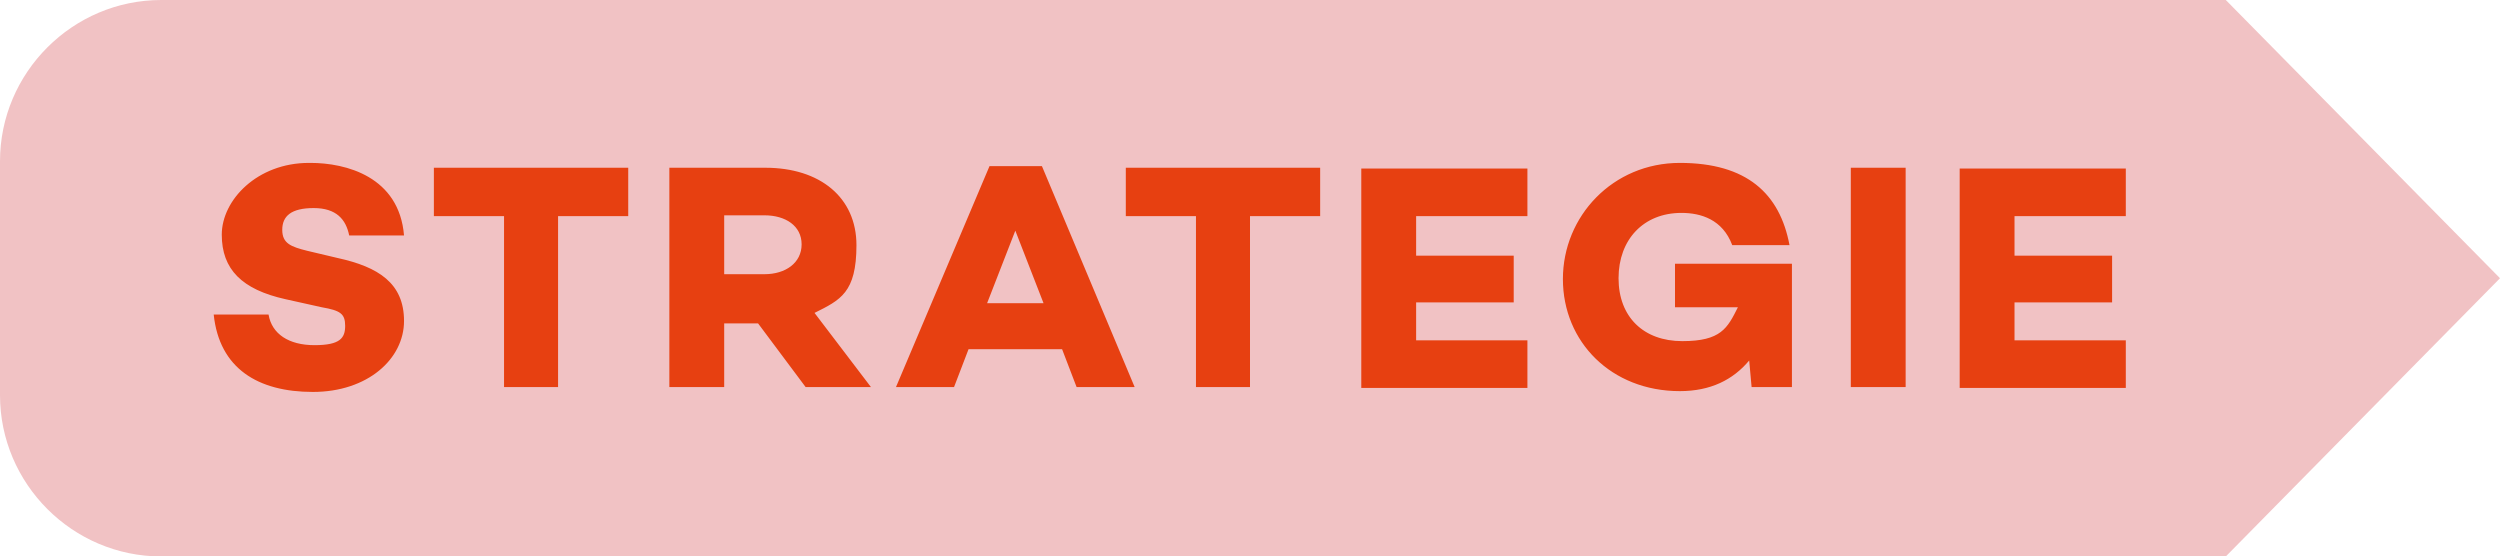 <?xml version="1.0" encoding="UTF-8"?>
<svg xmlns="http://www.w3.org/2000/svg" id="Layer_1" data-name="Layer 1" width="310" height="69" version="1.1" viewBox="0 0 310 69">
  <defs>
    <style>
      .cls-1 {
        fill: #e74011;
      }

      .cls-1, .cls-2 {
        stroke-width: 0px;
      }

      .cls-2 {
        fill: #f1c2c4;
      }
    </style>
  </defs>
  <path class="cls-2" d="M276,0H20C9,0,0,9,0,20v29c0,11,9,20,20,20h256l34-34.5L276,0Z"></path>
  <path class="cls-1" d="M38.5,20.2c4.4,0,11,1.7,11.6,9h-6.8c-.4-2-1.6-3.4-4.4-3.4s-3.9,1-3.9,2.7,1.1,2.1,3.1,2.6l3.8.9c5,1.1,8.2,3.1,8.2,7.8s-4.5,8.8-11.3,8.8-11.6-2.9-12.3-9.6h6.8c.4,2.4,2.5,3.8,5.7,3.8s3.8-.9,3.8-2.4-.6-1.9-2.9-2.3l-4.5-1c-5.4-1.2-7.9-3.7-7.9-8s4.4-8.9,10.8-8.9h.2ZM77.9,26.8h-8.7v21.2h-6.7v-21.2h-8.7v-6h24.1v6ZM94,40.1h-4.2v7.9h-6.8v-27.2h11.9c6.8,0,11.3,3.7,11.3,9.6s-2,6.8-5.2,8.4l7,9.2h-8.1s-5.9-7.9-5.9-7.9ZM89.8,34h5c2.6,0,4.6-1.4,4.6-3.7s-2-3.6-4.6-3.6h-5v7.3ZM131.6,43.3h-11.5l-1.8,4.7h-7.2l11.6-27.4h6.5l11.5,27.4h-7.2l-1.8-4.7h-.1ZM129.4,37.6l-3.5-9-3.5,9h7ZM163.7,26.8h-8.7v21.2h-6.7v-21.2h-8.7v-6h24.1v6h0ZM175.6,26.7v5h12.1v5.8h-12.1v4.7h13.8v5.9h-20.6v-27.2h20.6v5.9h-13.8ZM222.2,32.7v15.3h-5l-.3-3.3c-2,2.4-4.8,3.8-8.6,3.8-8.5,0-14.5-6.1-14.5-13.9s6.2-14.4,14.5-14.4,12.4,3.8,13.6,10.2h-7.1c-1.2-3.2-3.9-4-6.3-4-4.7,0-7.8,3.3-7.8,8.1s3.1,7.8,7.9,7.8,5.6-1.6,6.9-4.2h-7.8v-5.4h14.6,0ZM236.3,20.8v27.2h-6.8v-27.2h6.8ZM249.8,26.7v5h12.1v5.8h-12.1v4.7h13.8v5.9h-20.6v-27.2h20.6v5.9h-13.8,0Z"></path>
</svg>
